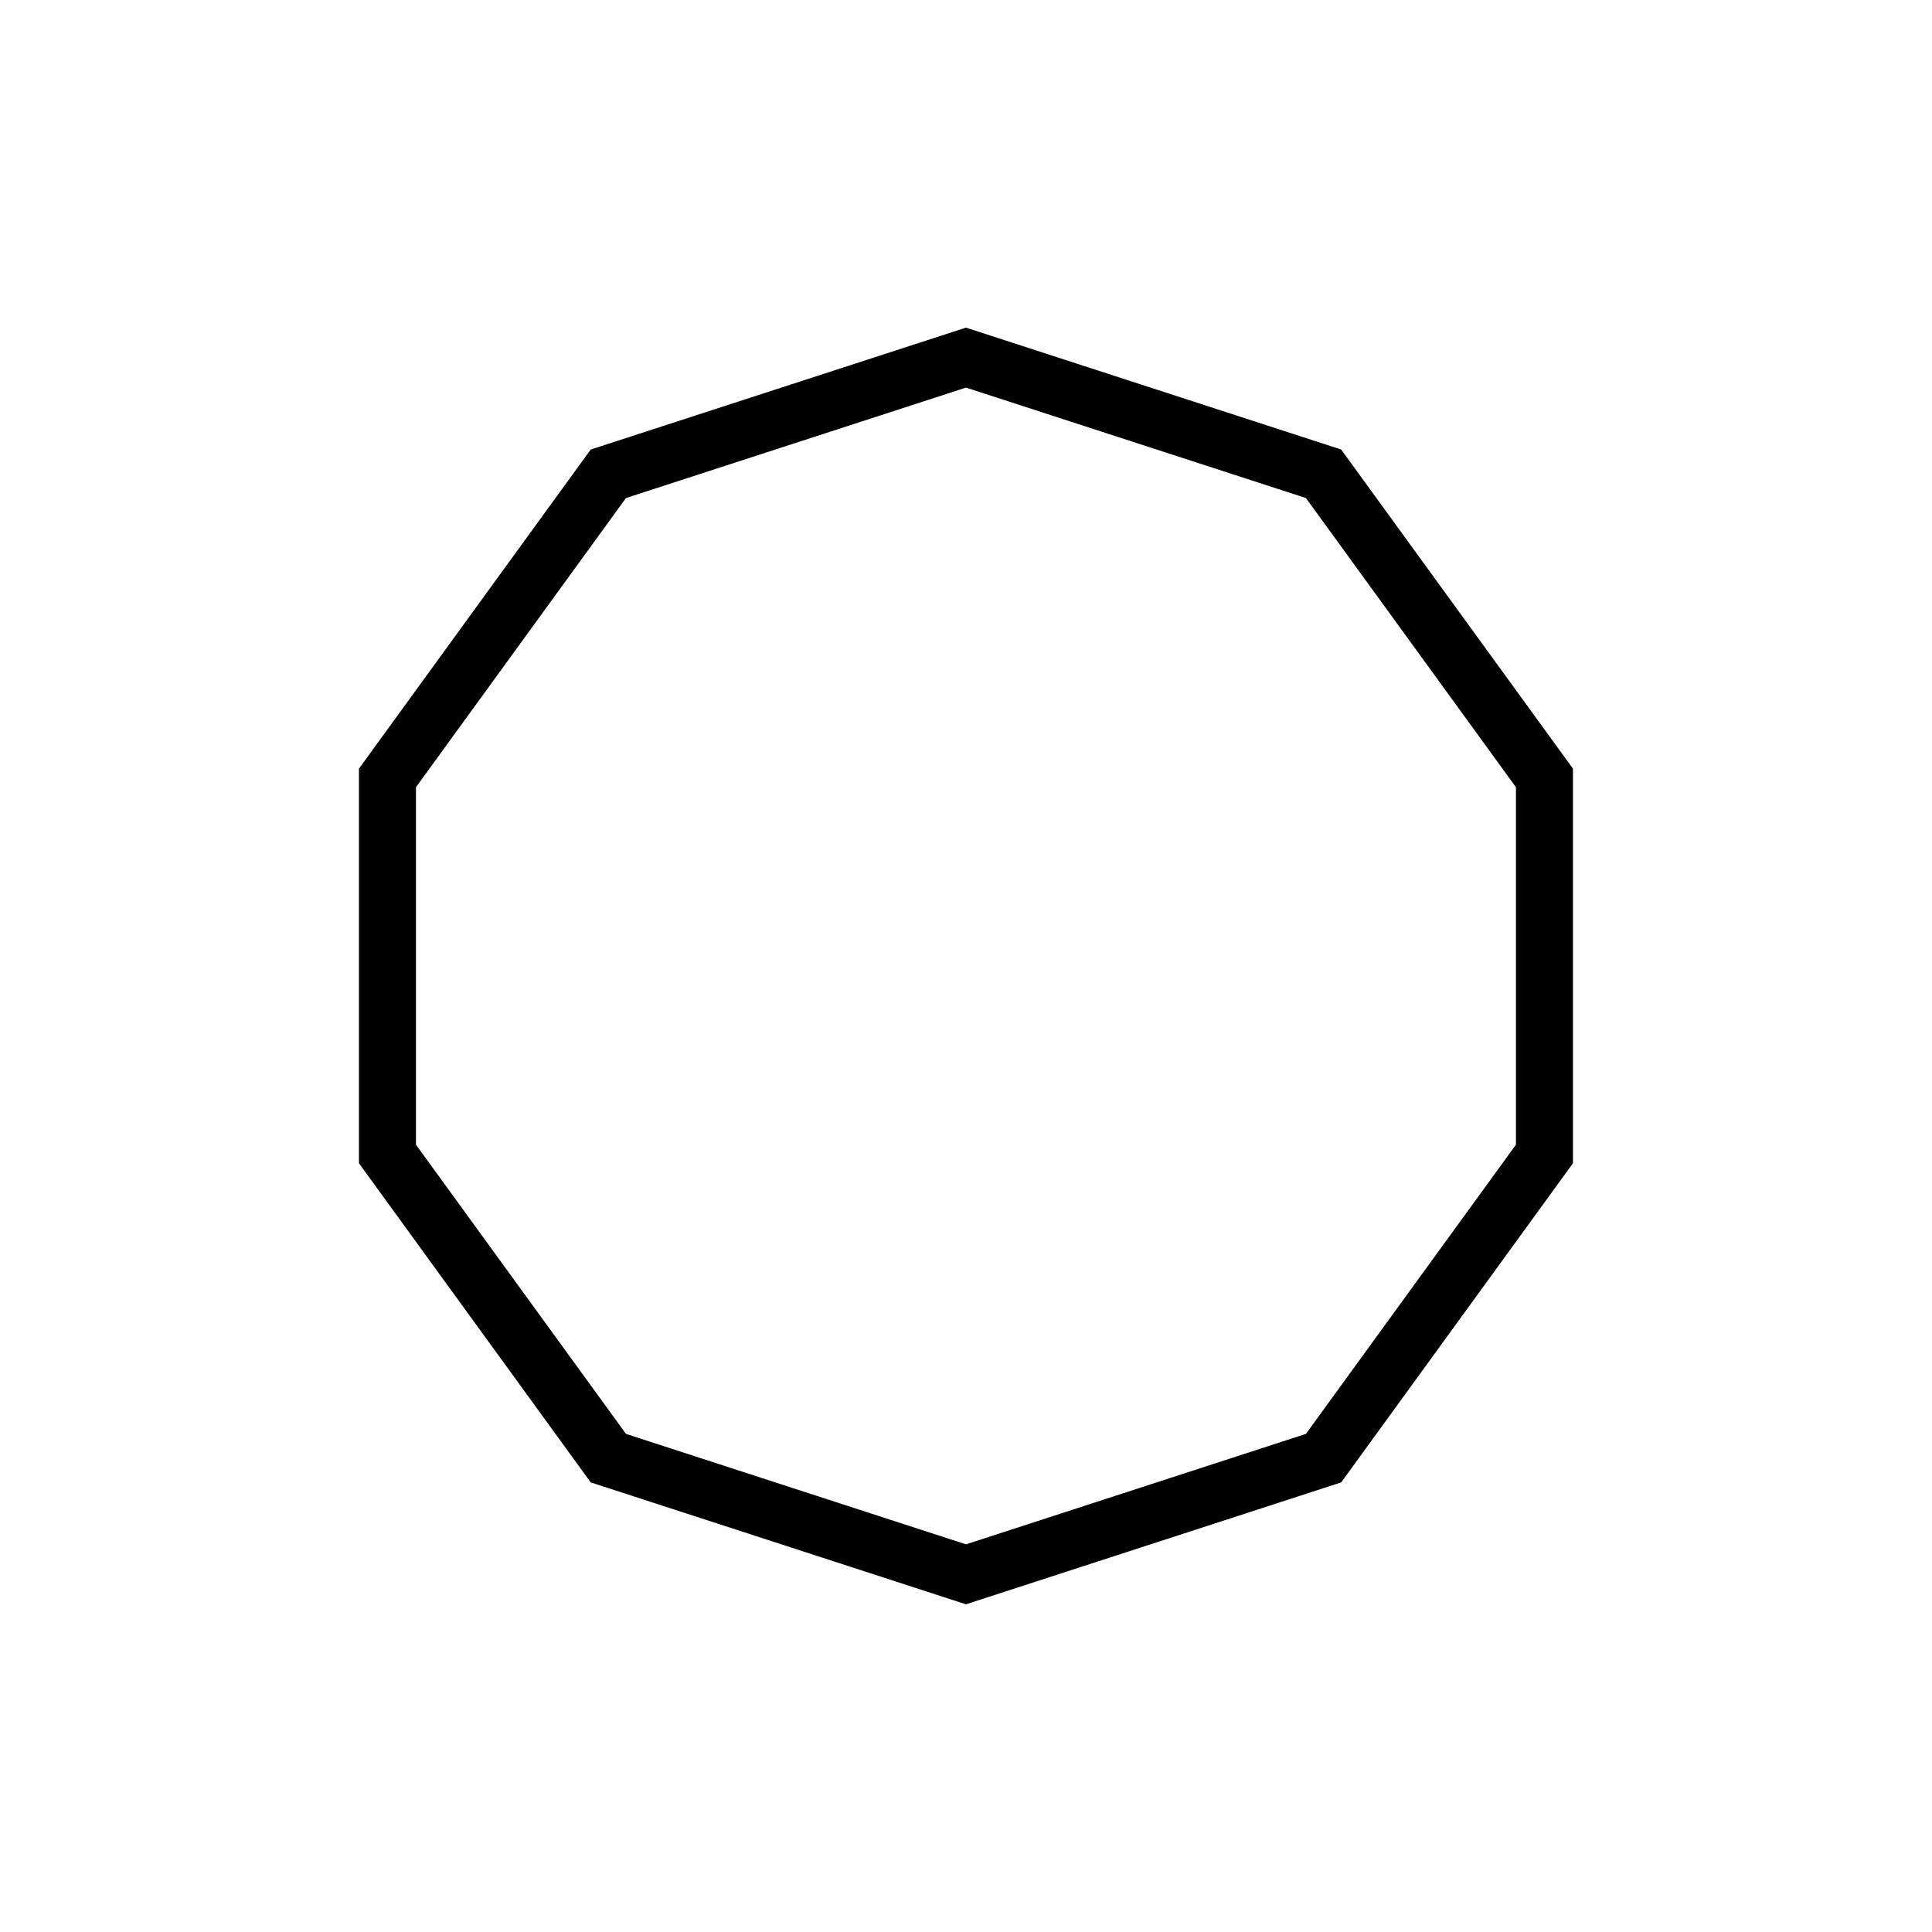<?xml version="1.0" encoding="UTF-8"?>
<!-- Uploaded to: ICON Repo, www.iconrepo.com, Generator: ICON Repo Mixer Tools -->
<svg width="800px" height="800px" version="1.1" viewBox="144 144 512 512" xmlns="http://www.w3.org/2000/svg">
 <defs>
  <clipPath id="a">
   <path d="m148.09 148.09h503.81v503.81h-503.81z"/>
  </clipPath>
 </defs>
 <g clip-path="url(#a)">
  <path transform="matrix(5.038 0 0 5.038 148.09 148.09)" d="m80.43 59.89v-19.78l-11.62-16-18.81-6.11-18.811 6.11-11.62 16v19.78l11.62 16 18.811 6.111 18.81-6.111z" fill="none" stroke="#000000" stroke-miterlimit="10" stroke-width="3"/>
 </g>
</svg>